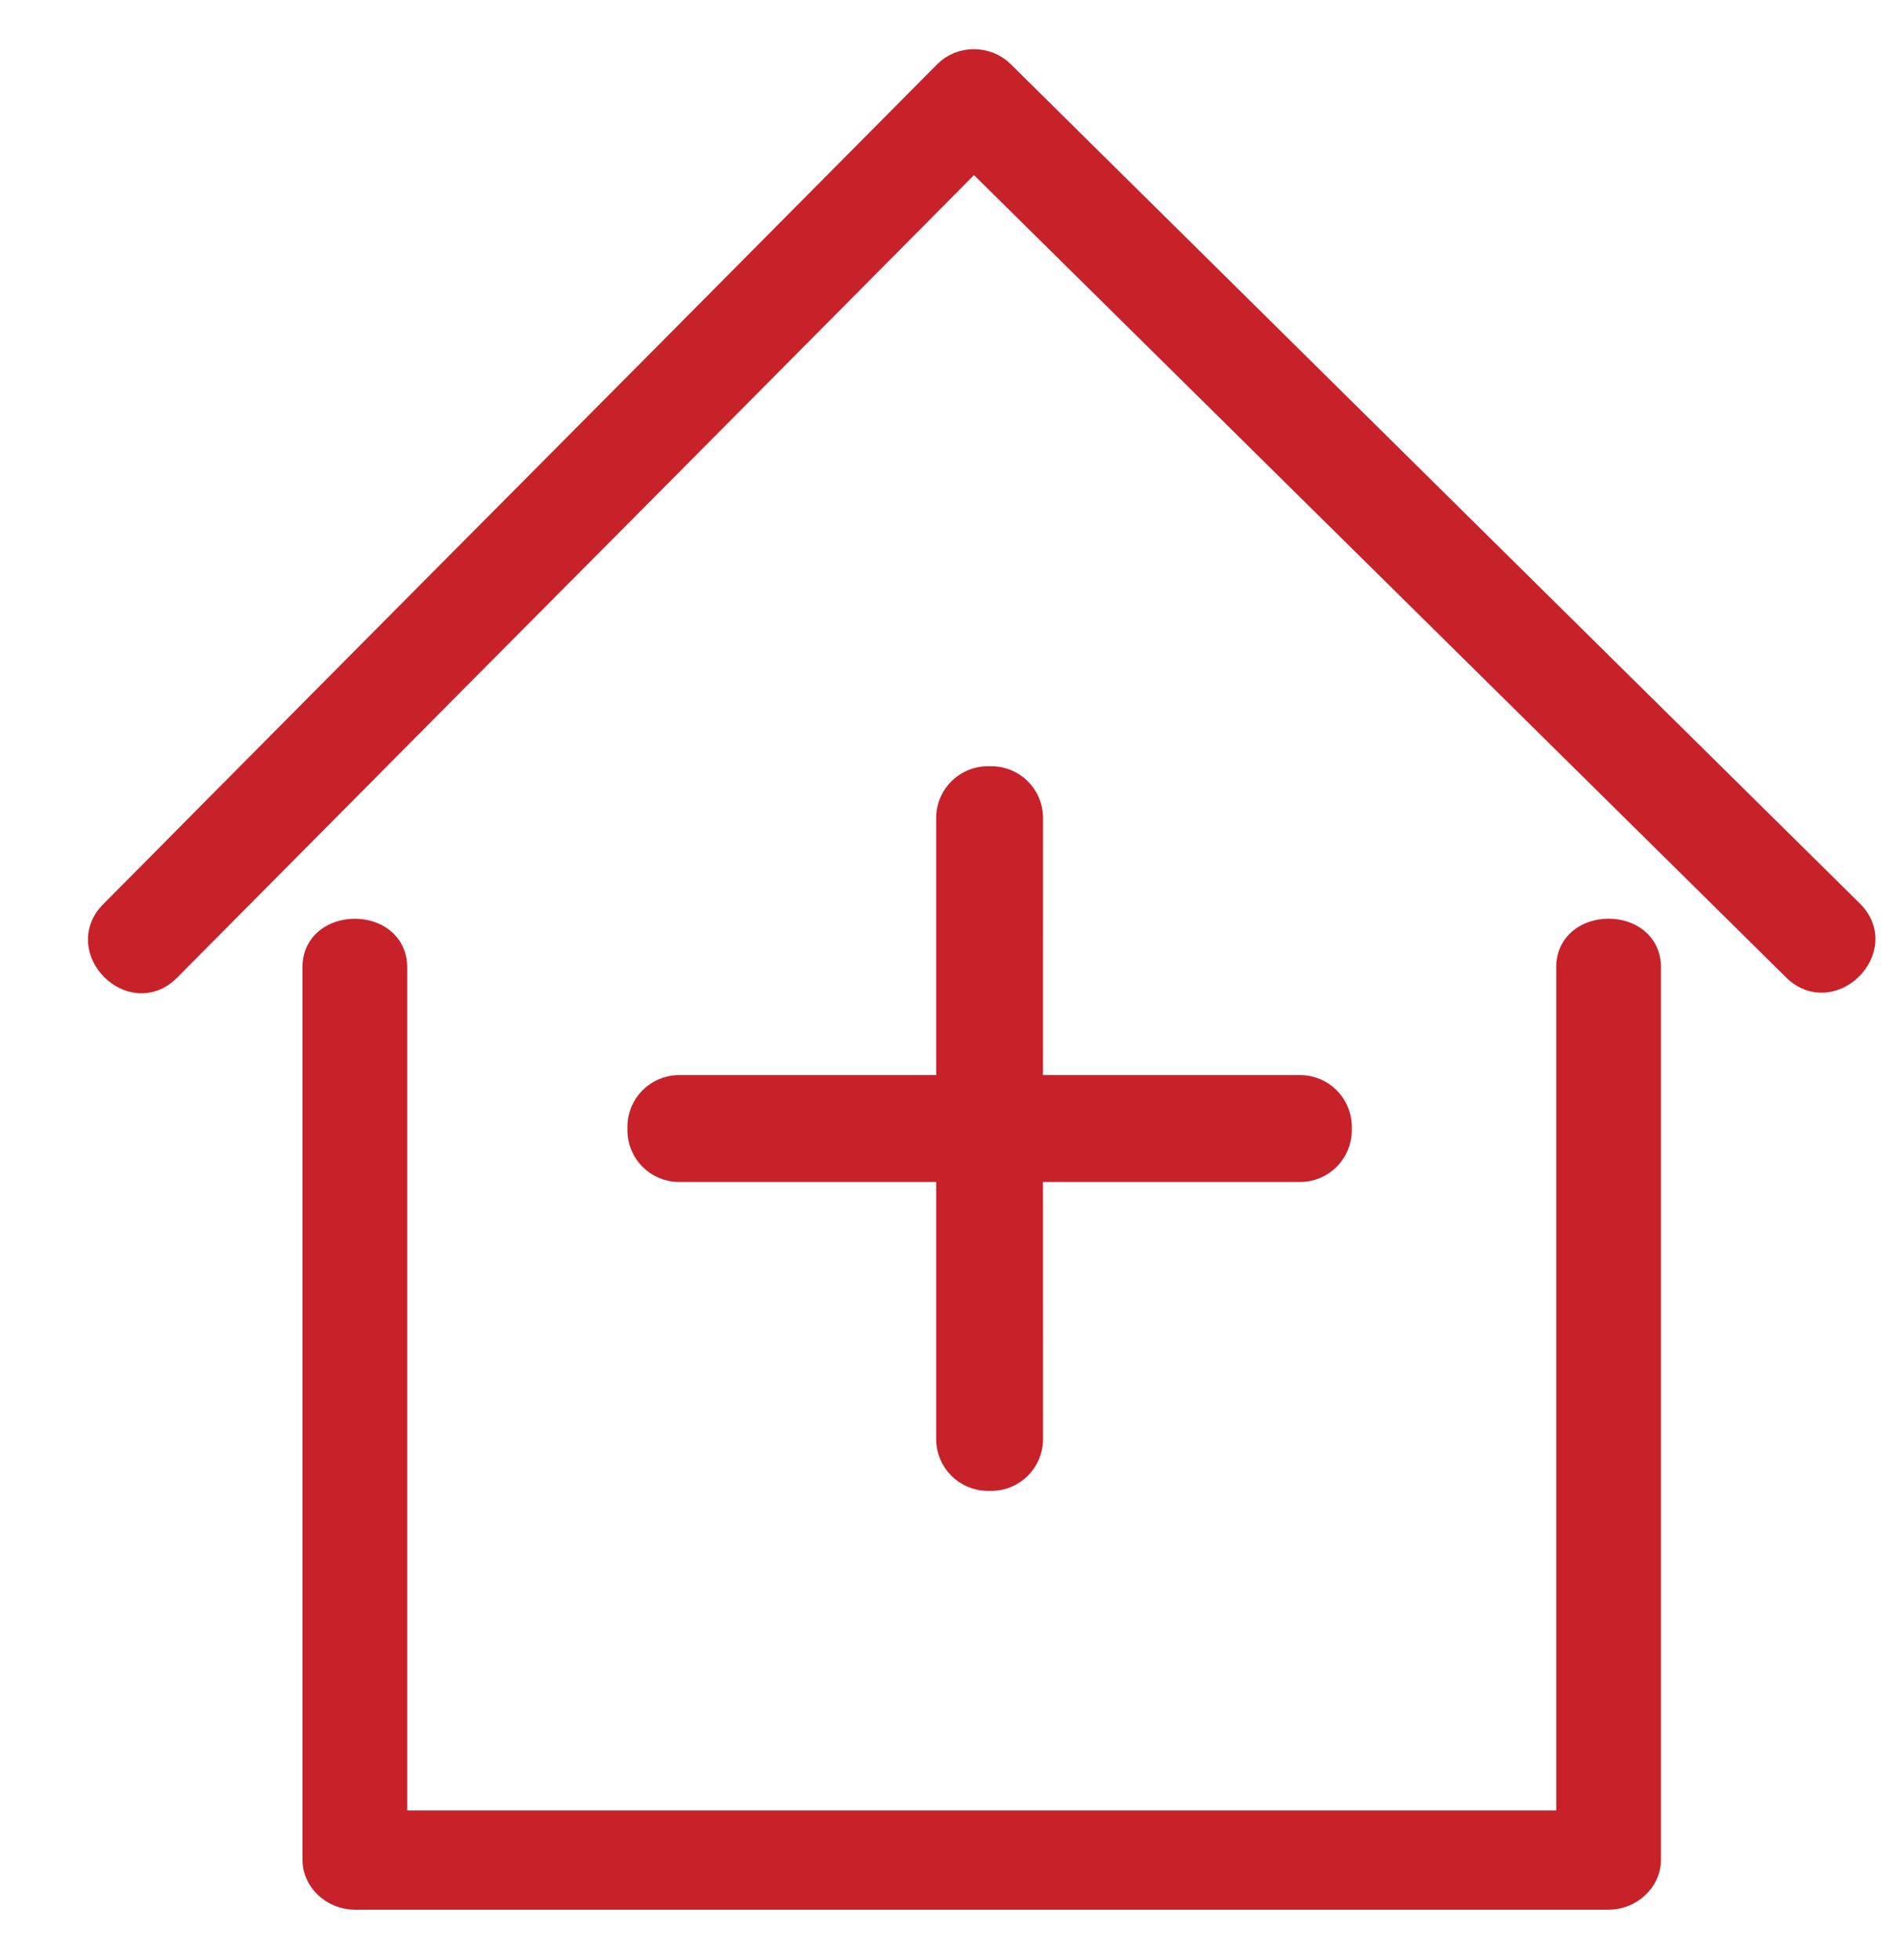 <svg xmlns="http://www.w3.org/2000/svg" width="32" height="33" viewBox="0 0 32 33">
    <g fill="#C7222A" fill-rule="evenodd" stroke="#C7222A">
        <path fill-rule="nonzero" stroke-width=".4" d="M1.173 15.32c1.582-1.595 3.17-3.19 4.752-4.786 2.523-2.536 5.045-5.073 7.568-7.616.573-.58 1.146-1.152 1.718-1.732h-.961l4.84 4.78c2.571 2.536 5.135 5.073 7.705 7.609l1.76 1.739c.627.62 1.588-.348.96-.962l-4.84-4.78c-2.564-2.536-5.134-5.072-7.698-7.608L15.218.225c-.259-.26-.702-.266-.961 0-1.582 1.595-3.17 3.19-4.752 4.786-2.523 2.537-5.046 5.073-7.569 7.616-.572.58-1.145 1.153-1.718 1.732-.627.62.334 1.589.955.961h0z" transform="translate(1.667 1)"/>
        <path stroke-width=".2" d="M15.029 12c.426 0 .771.345.771.771l-.001 4.429h4.43c.426 0 .771.345.771.771v.058c0 .426-.345.771-.771.771h-4.43l.001 4.429c0 .426-.345.771-.771.771h-.058c-.426 0-.771-.345-.771-.771V18.8H9.771c-.426 0-.771-.345-.771-.771v-.058c0-.426.345-.771.771-.771H14.2v-4.429c0-.426.345-.771.771-.771h.058z" transform="translate(1.667 1)"/>
        <path fill-rule="nonzero" stroke-width=".4" d="M3.627 15.283v15.033c0 .343.314.636.682.636h21.116c.368 0 .682-.293.682-.636v-5.081-8.093-1.86c0-.82-1.364-.82-1.364 0V30.317l.682-.637H4.309l.682.637v-5.081-8.093-1.86c0-.82-1.364-.82-1.364 0h0z" transform="translate(1.667 1)"/>
    </g>
</svg>

